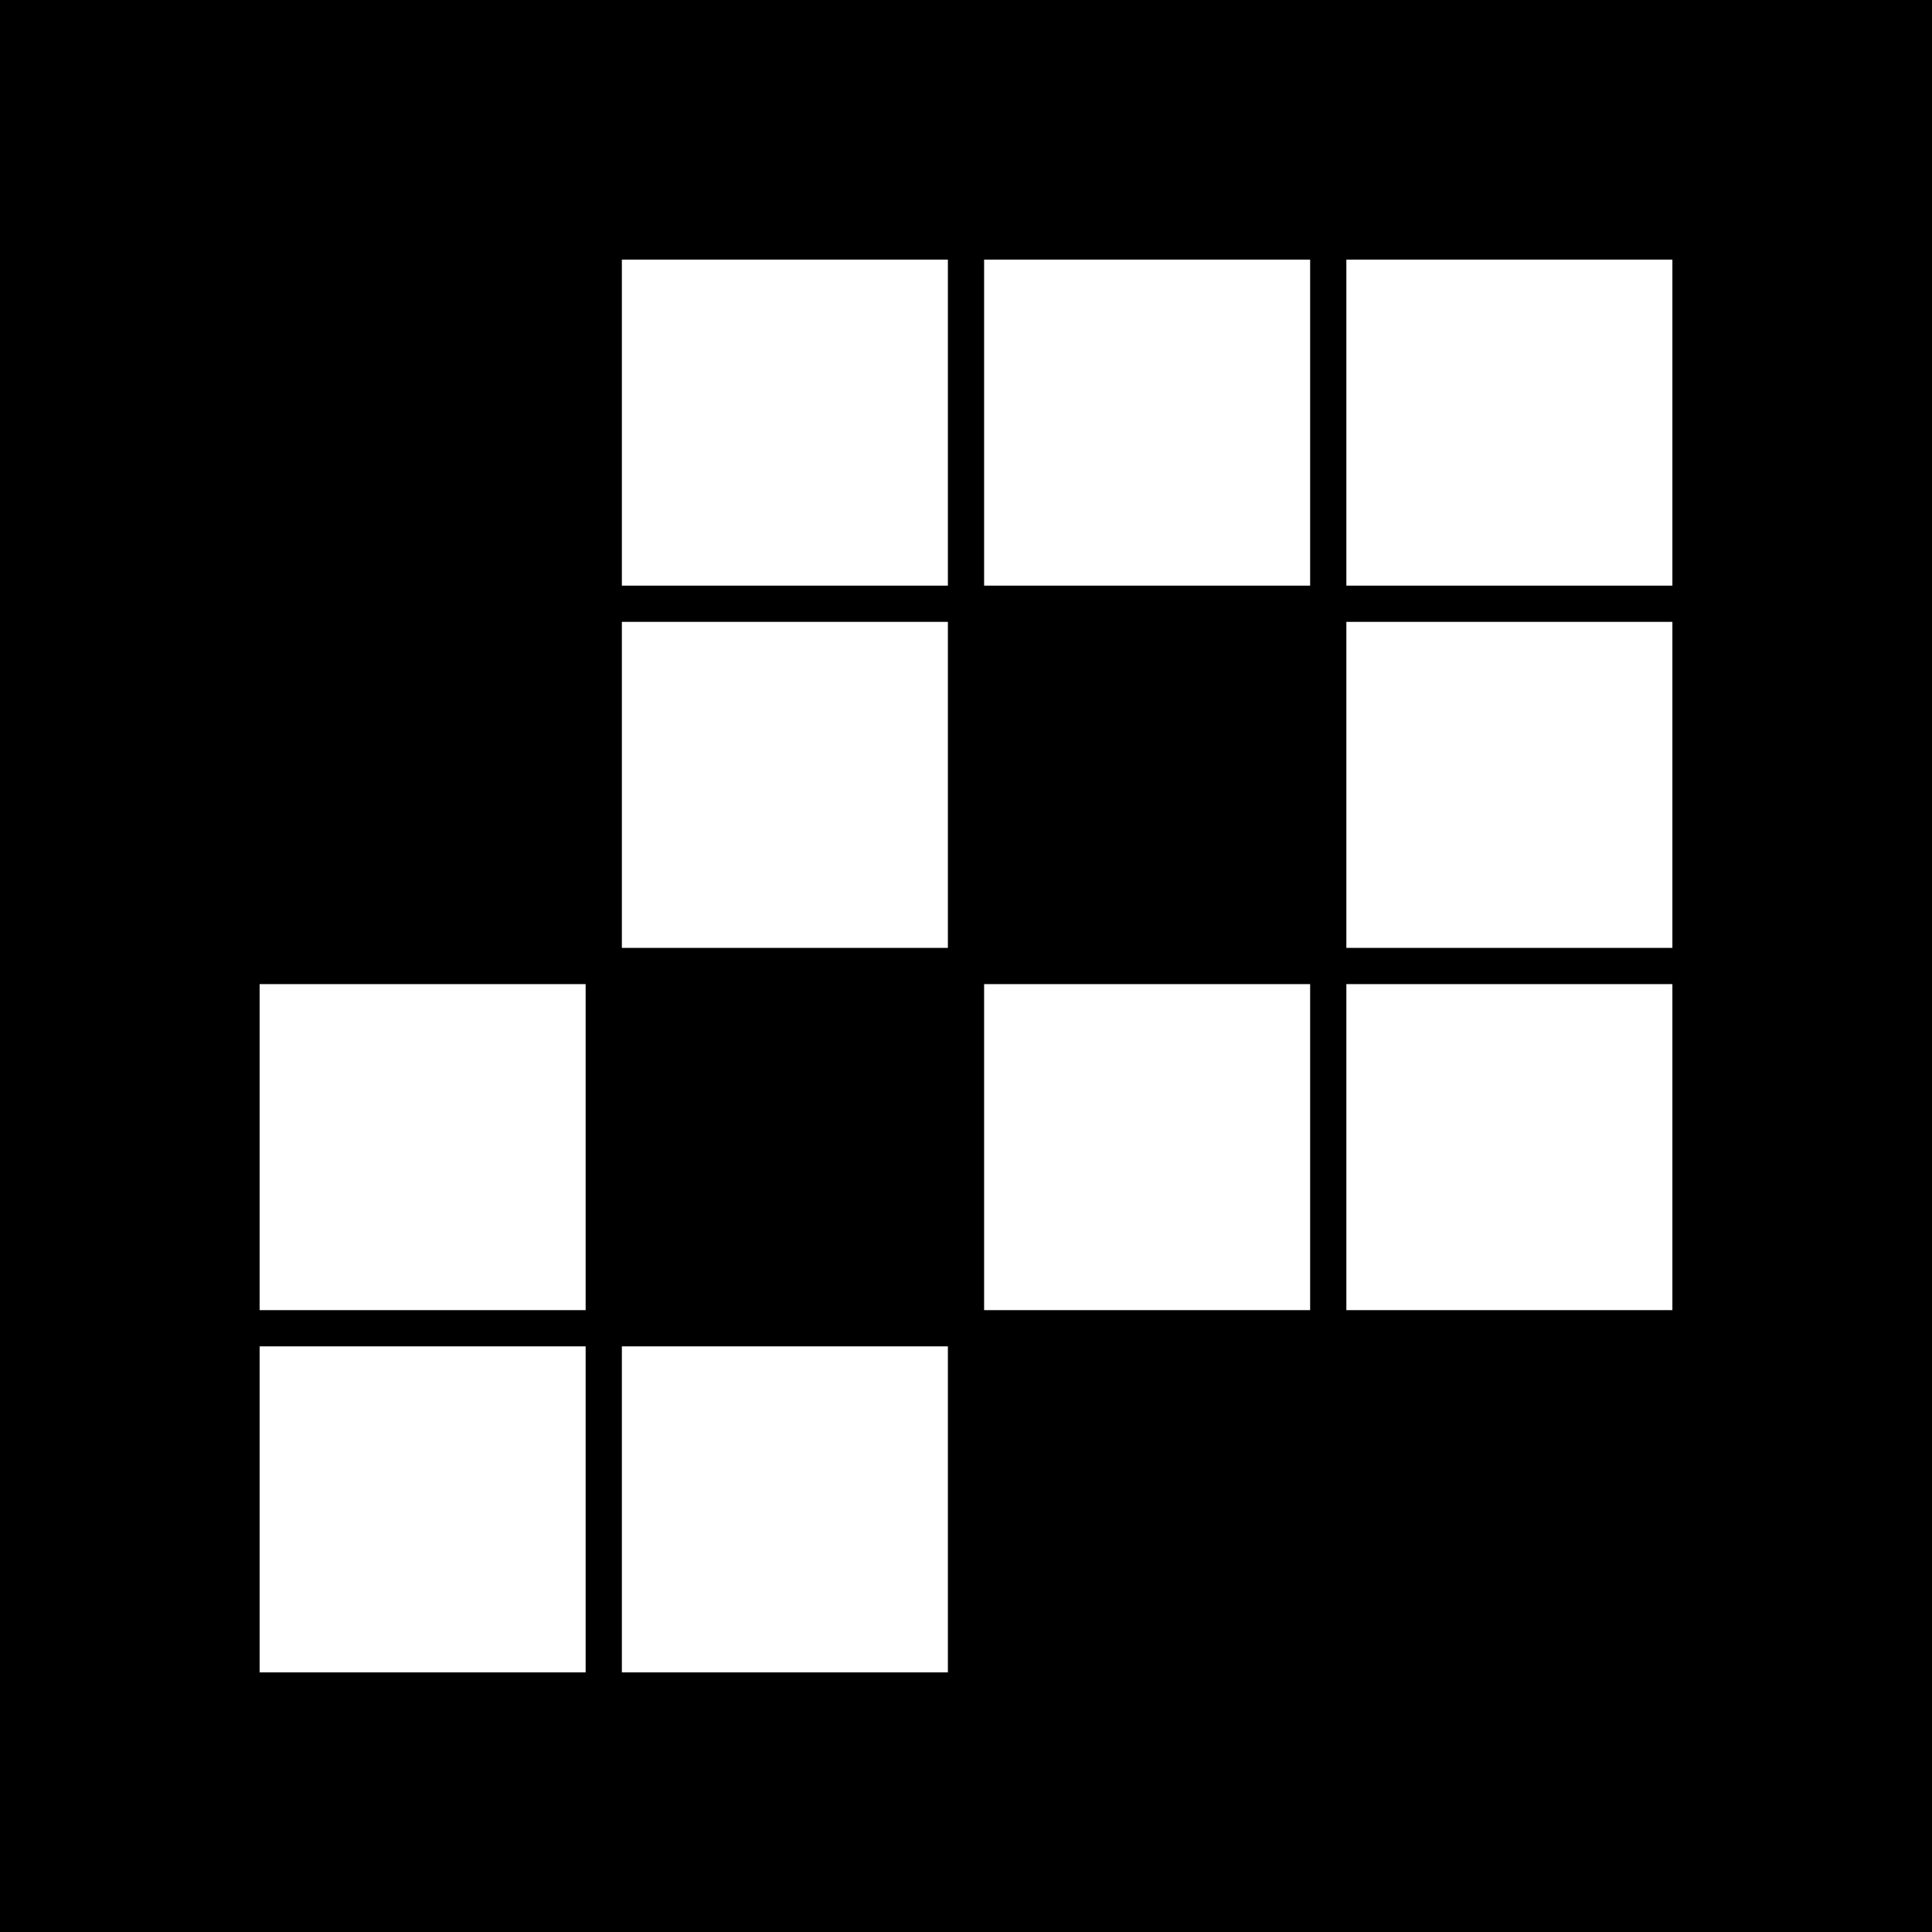 <?xml version="1.0" encoding="UTF-8" standalone="no"?>
<!DOCTYPE svg PUBLIC "-//W3C//DTD SVG 1.1//EN" "http://www.w3.org/Graphics/SVG/1.1/DTD/svg11.dtd">
<svg width="320" height="320" viewBox="0 0 320 320" version="1.1" xmlns="http://www.w3.org/2000/svg" xmlns:xlink="http://www.w3.org/1999/xlink" xml:space="preserve">
	<rect x="0" y="0" width="320" height="320" fill="black"/>
	<g fill="white" >
		<rect x="103" y="43"  width="54" height="54"/>
		<rect x="163" y="43"  width="54" height="54"/>
		<rect x="223" y="43"  width="54" height="54"/>
		<rect x="103" y="103" width="54" height="54"/>
		<rect x="223" y="103" width="54" height="54"/>
		<rect x="43"  y="163" width="54" height="54"/>
		<rect x="163" y="163" width="54" height="54"/>
		<rect x="223" y="163" width="54" height="54"/>
		<rect x="43"  y="223" width="54" height="54"/>
		<rect x="103" y="223" width="54" height="54"/>
	</g>
</svg>
